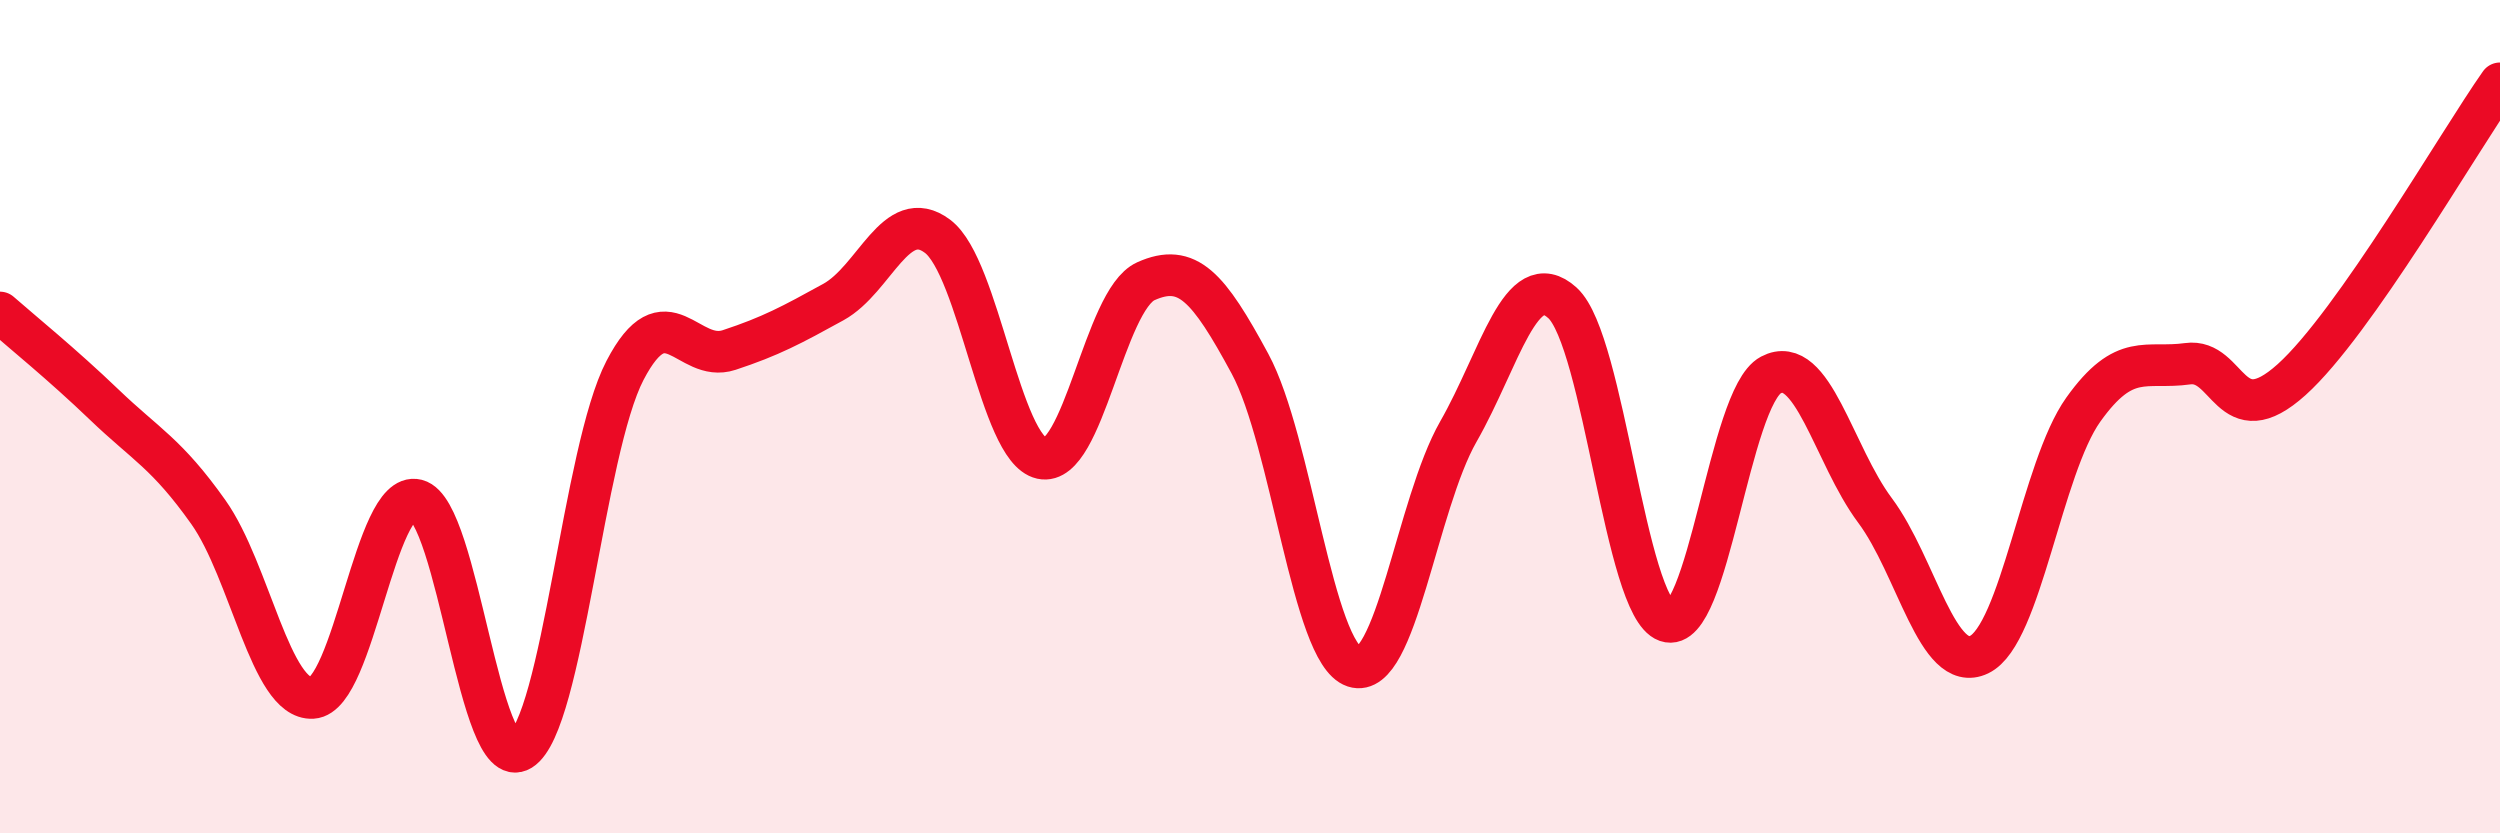 
    <svg width="60" height="20" viewBox="0 0 60 20" xmlns="http://www.w3.org/2000/svg">
      <path
        d="M 0,7.5 C 0.5,7.94 1.5,8.75 2.5,9.71 C 3.5,10.67 4,10.88 5,12.29 C 6,13.7 6.5,16.81 7.5,16.75 C 8.5,16.69 9,11.75 10,12 C 11,12.25 11.5,18.62 12.5,18 C 13.5,17.38 14,10.81 15,8.89 C 16,6.97 16.5,8.73 17.5,8.4 C 18.5,8.07 19,7.8 20,7.25 C 21,6.7 21.5,4.92 22.5,5.67 C 23.5,6.42 24,10.78 25,11 C 26,11.22 26.5,7.2 27.5,6.75 C 28.5,6.3 29,6.88 30,8.73 C 31,10.58 31.5,15.67 32.5,16 C 33.5,16.33 34,12.11 35,10.36 C 36,8.61 36.5,6.36 37.5,7.27 C 38.5,8.18 39,14.56 40,14.91 C 41,15.26 41.5,9.53 42.5,9 C 43.5,8.47 44,10.91 45,12.25 C 46,13.59 46.5,16.19 47.5,15.71 C 48.5,15.23 49,11.23 50,9.83 C 51,8.43 51.5,8.87 52.5,8.73 C 53.5,8.59 53.5,10.46 55,9.11 C 56.5,7.76 59,3.42 60,2L60 20L0 20Z"
        fill="#EB0A25"
        opacity="0.1"
        stroke-linecap="round"
        stroke-linejoin="round"
      />
      <path
        d="M 0,7.5 C 0.5,7.94 1.5,8.75 2.5,9.71 C 3.5,10.67 4,10.88 5,12.29 C 6,13.7 6.5,16.81 7.5,16.75 C 8.5,16.69 9,11.75 10,12 C 11,12.25 11.5,18.62 12.5,18 C 13.5,17.38 14,10.81 15,8.89 C 16,6.97 16.5,8.73 17.5,8.4 C 18.5,8.07 19,7.8 20,7.25 C 21,6.7 21.5,4.92 22.5,5.67 C 23.5,6.42 24,10.78 25,11 C 26,11.22 26.5,7.2 27.5,6.75 C 28.5,6.3 29,6.88 30,8.73 C 31,10.58 31.5,15.67 32.5,16 C 33.5,16.33 34,12.11 35,10.36 C 36,8.61 36.5,6.36 37.5,7.27 C 38.5,8.18 39,14.56 40,14.91 C 41,15.26 41.5,9.53 42.5,9 C 43.5,8.47 44,10.91 45,12.25 C 46,13.59 46.5,16.19 47.5,15.71 C 48.5,15.23 49,11.23 50,9.83 C 51,8.43 51.5,8.87 52.5,8.73 C 53.5,8.59 53.5,10.46 55,9.11 C 56.5,7.76 59,3.42 60,2"
        stroke="#EB0A25"
        stroke-width="1"
        fill="none"
        stroke-linecap="round"
        stroke-linejoin="round"
      />
    </svg>
  